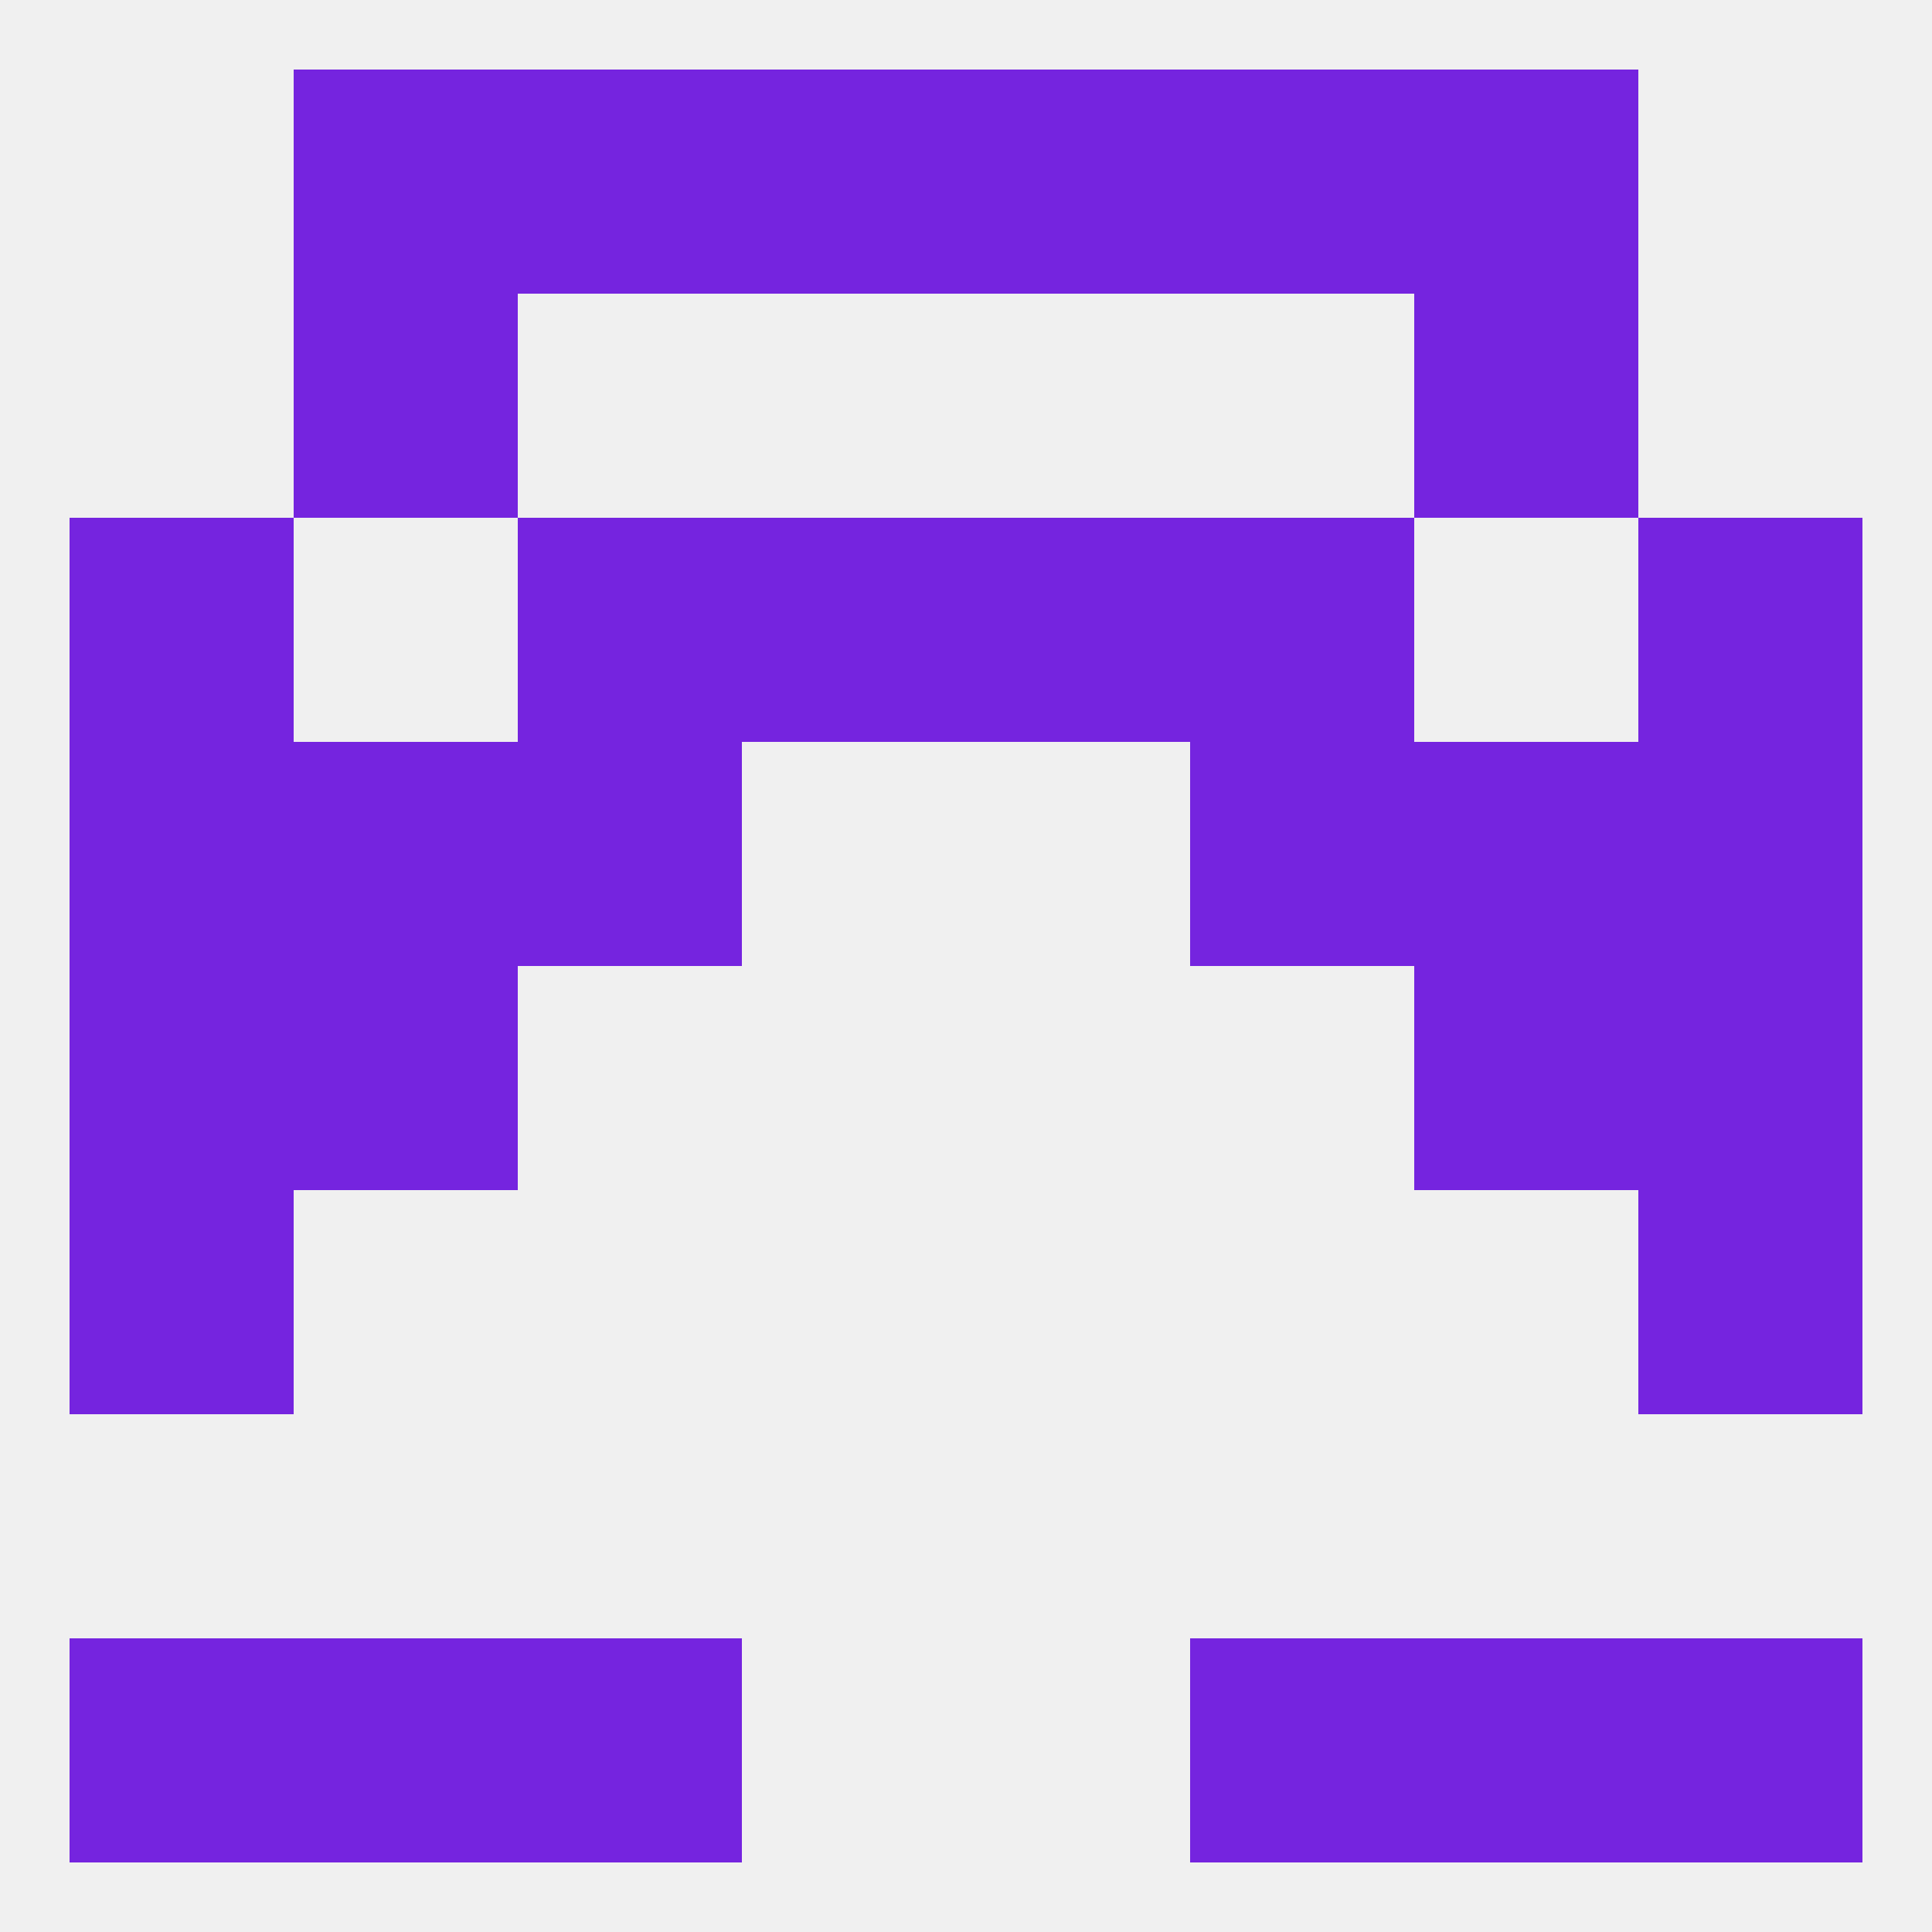
<!--   <?xml version="1.0"?> -->
<svg version="1.1" baseprofile="full" xmlns="http://www.w3.org/2000/svg" xmlns:xlink="http://www.w3.org/1999/xlink" xmlns:ev="http://www.w3.org/2001/xml-events" width="250" height="250" viewBox="0 0 250 250" >
	<rect width="100%" height="100%" fill="rgba(240,240,240,255)"/>

	<rect x="38" y="38" width="29" height="29" fill="rgba(117,36,223,255)"/>
	<rect x="183" y="38" width="29" height="29" fill="rgba(117,36,223,255)"/>
	<rect x="125" y="9" width="29" height="29" fill="rgba(117,36,223,255)"/>
	<rect x="38" y="9" width="29" height="29" fill="rgba(117,36,223,255)"/>
	<rect x="183" y="9" width="29" height="29" fill="rgba(117,36,223,255)"/>
	<rect x="67" y="9" width="29" height="29" fill="rgba(117,36,223,255)"/>
	<rect x="154" y="9" width="29" height="29" fill="rgba(117,36,223,255)"/>
	<rect x="96" y="9" width="29" height="29" fill="rgba(117,36,223,255)"/>
	<rect x="9" y="212" width="29" height="29" fill="rgba(117,36,223,255)"/>
	<rect x="212" y="212" width="29" height="29" fill="rgba(117,36,223,255)"/>
	<rect x="67" y="212" width="29" height="29" fill="rgba(117,36,223,255)"/>
	<rect x="154" y="212" width="29" height="29" fill="rgba(117,36,223,255)"/>
	<rect x="38" y="212" width="29" height="29" fill="rgba(117,36,223,255)"/>
	<rect x="183" y="212" width="29" height="29" fill="rgba(117,36,223,255)"/>
	<rect x="212" y="125" width="29" height="29" fill="rgba(117,36,223,255)"/>
	<rect x="38" y="125" width="29" height="29" fill="rgba(117,36,223,255)"/>
	<rect x="183" y="125" width="29" height="29" fill="rgba(117,36,223,255)"/>
	<rect x="9" y="125" width="29" height="29" fill="rgba(117,36,223,255)"/>
	<rect x="9" y="154" width="29" height="29" fill="rgba(117,36,223,255)"/>
	<rect x="212" y="154" width="29" height="29" fill="rgba(117,36,223,255)"/>
	<rect x="9" y="96" width="29" height="29" fill="rgba(117,36,223,255)"/>
	<rect x="212" y="96" width="29" height="29" fill="rgba(117,36,223,255)"/>
	<rect x="67" y="96" width="29" height="29" fill="rgba(117,36,223,255)"/>
	<rect x="154" y="96" width="29" height="29" fill="rgba(117,36,223,255)"/>
	<rect x="38" y="96" width="29" height="29" fill="rgba(117,36,223,255)"/>
	<rect x="183" y="96" width="29" height="29" fill="rgba(117,36,223,255)"/>
	<rect x="67" y="67" width="29" height="29" fill="rgba(117,36,223,255)"/>
	<rect x="154" y="67" width="29" height="29" fill="rgba(117,36,223,255)"/>
	<rect x="9" y="67" width="29" height="29" fill="rgba(117,36,223,255)"/>
	<rect x="212" y="67" width="29" height="29" fill="rgba(117,36,223,255)"/>
	<rect x="96" y="67" width="29" height="29" fill="rgba(117,36,223,255)"/>
	<rect x="125" y="67" width="29" height="29" fill="rgba(117,36,223,255)"/>
</svg>